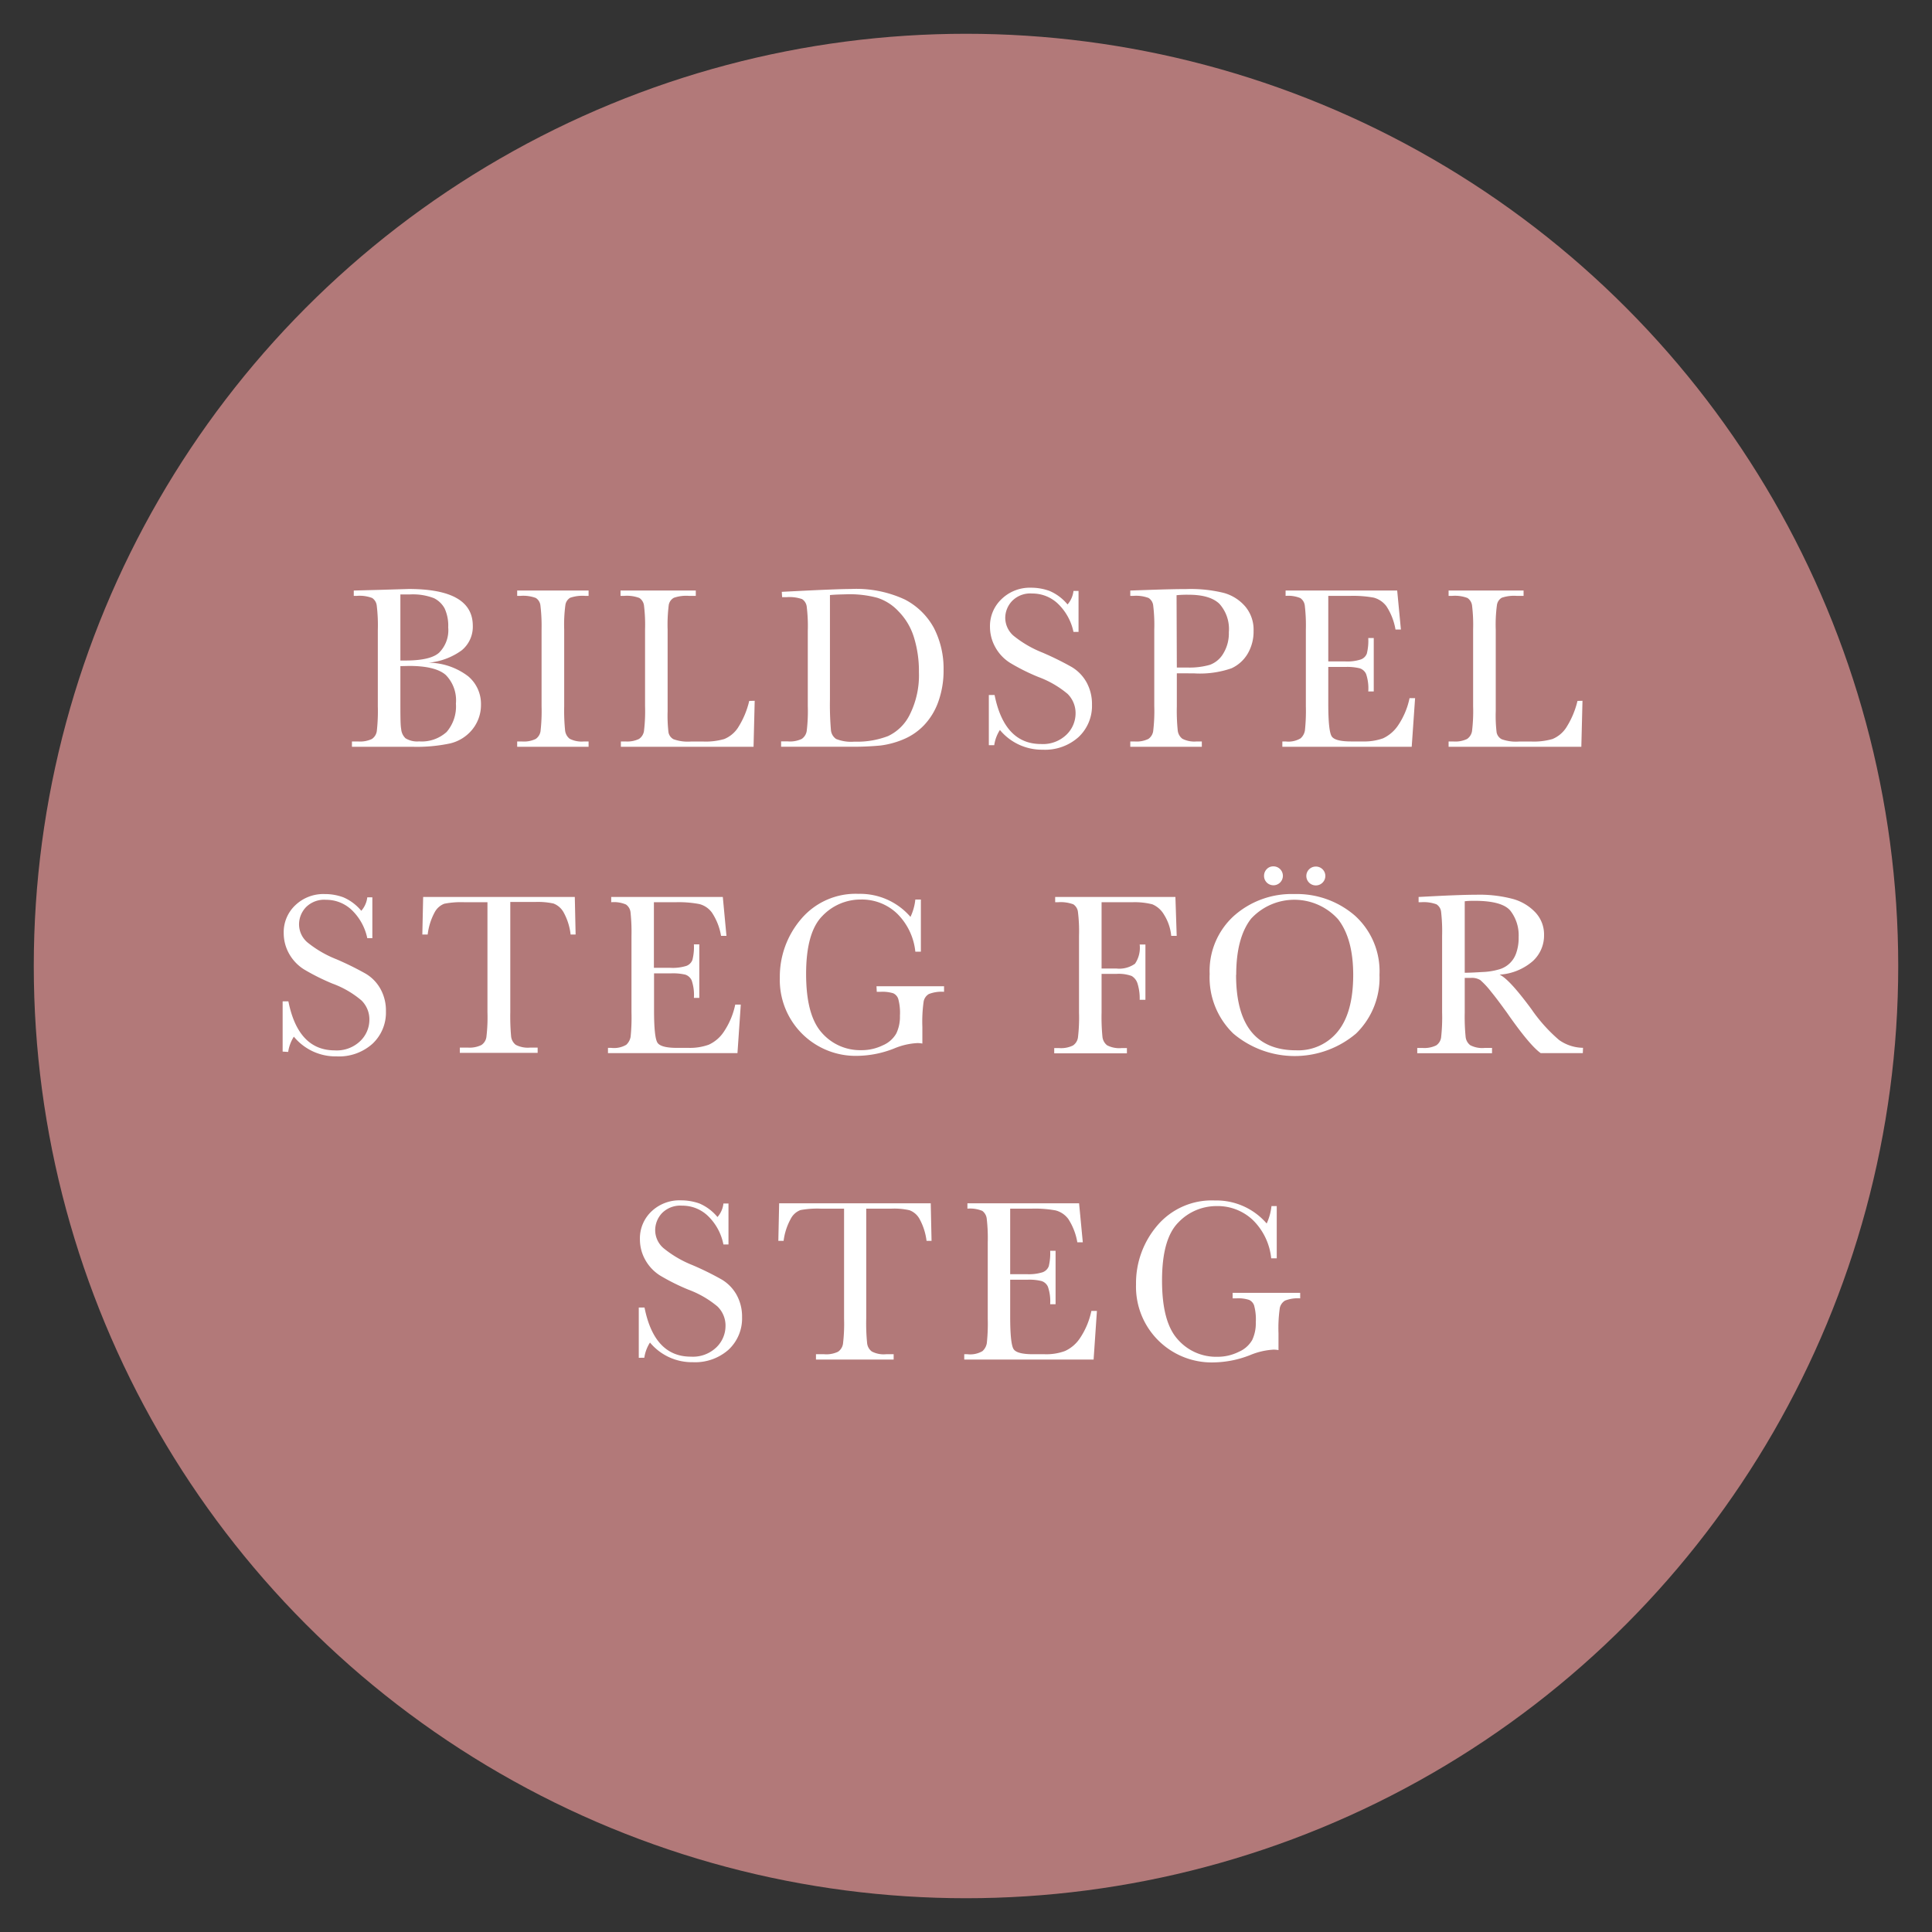 <?xml version="1.0" encoding="UTF-8"?> <svg xmlns="http://www.w3.org/2000/svg" id="Lager_1" data-name="Lager 1" viewBox="0 0 286 286"><rect x="0" y="0" width="286" height="286" fill="#333333" stroke="none"/><defs><style>.cls-1{fill:#b27979;}.cls-2{fill:#fff;}</style></defs><circle class="cls-1" cx="143" cy="143" r="138"></circle><path class="cls-2" d="M63.44,98.1a9.84,9.84,0,0,1,5.85,2,5.32,5.32,0,0,1,1.91,4.18A5.76,5.76,0,0,1,69.91,108a6,6,0,0,1-3.32,2.06,23.68,23.68,0,0,1-5.41.49H52.1v-.79H53a4.06,4.06,0,0,0,2.06-.37,1.7,1.7,0,0,0,.72-1.17,26.71,26.71,0,0,0,.15-3.69V93.27a24.3,24.3,0,0,0-.16-3.63,1.56,1.56,0,0,0-.68-1.12,5.25,5.25,0,0,0-2.28-.31h-.44v-.79l3.8-.1,4.33-.13q9.49,0,9.49,5.45a4.51,4.51,0,0,1-1.63,3.62A9.81,9.81,0,0,1,63.44,98.1Zm-4.17-.32H60c2.46,0,4.14-.38,5-1.16a4.69,4.69,0,0,0,1.35-3.75,6.09,6.09,0,0,0-.53-2.8,3.63,3.63,0,0,0-1.58-1.52A8.64,8.64,0,0,0,60.63,88c-.44,0-.9,0-1.36,0Zm0,.83v5.15c0,2.2,0,3.59.12,4.18a2.1,2.1,0,0,0,.64,1.35,3.27,3.27,0,0,0,2,.46,5.48,5.48,0,0,0,4.09-1.4,5.79,5.79,0,0,0,1.37-4.2A5.34,5.34,0,0,0,66,99.93c-1-.9-2.84-1.35-5.43-1.35Z"></path><path class="cls-2" d="M76.56,88.21v-.79H87.13v.79h-.49a5.64,5.64,0,0,0-2.24.28,1.5,1.5,0,0,0-.7,1.05,21.61,21.61,0,0,0-.18,3.65v11.34a29.18,29.18,0,0,0,.13,3.57,1.81,1.81,0,0,0,.68,1.26,3.86,3.86,0,0,0,2.12.4h.68v.79H76.56v-.79h.68a4,4,0,0,0,2.06-.37,1.7,1.7,0,0,0,.72-1.17,26.71,26.71,0,0,0,.15-3.69V93.19A25.55,25.55,0,0,0,80,89.62a1.51,1.51,0,0,0-.68-1.1,5.3,5.3,0,0,0-2.29-.31Z"></path><path class="cls-2" d="M111.72,103.74l-.17,6.81H91.91v-.79h.68a4,4,0,0,0,2-.37,1.72,1.72,0,0,0,.74-1.17,24.56,24.56,0,0,0,.16-3.69V93.19a23.49,23.49,0,0,0-.16-3.57,1.57,1.57,0,0,0-.68-1.1,5.25,5.25,0,0,0-2.28-.31h-.51v-.79H103v.79h-1a5.61,5.61,0,0,0-2.24.28A1.51,1.51,0,0,0,99,89.54a23.3,23.3,0,0,0-.17,3.65V105.3a21.05,21.05,0,0,0,.13,3.13,1.47,1.47,0,0,0,.74,1,6.25,6.25,0,0,0,2.6.34h1.76a9.88,9.88,0,0,0,3.16-.37,4.45,4.45,0,0,0,2-1.64,12.69,12.69,0,0,0,1.69-4Z"></path><path class="cls-2" d="M115.73,87.61l3.8-.19c3.18-.15,5.31-.23,6.42-.23a17.06,17.06,0,0,1,8,1.56A10.25,10.25,0,0,1,138.27,93a13.15,13.15,0,0,1,1.41,6.2,13.58,13.58,0,0,1-.77,4.65,9.76,9.76,0,0,1-2.11,3.49,9,9,0,0,1-3.1,2.12,12.81,12.81,0,0,1-3.35.9,42.32,42.32,0,0,1-4.47.18H115.63v-.79h1a4,4,0,0,0,2.06-.37,1.75,1.75,0,0,0,.73-1.17,24.56,24.56,0,0,0,.16-3.69V93.38a23.57,23.57,0,0,0-.16-3.58,1.54,1.54,0,0,0-.68-1.11,5.69,5.69,0,0,0-2.28-.29h-.68Zm7.13.48v15.45A43.7,43.7,0,0,0,123,108a1.78,1.78,0,0,0,.77,1.39,5.93,5.93,0,0,0,2.7.4,12.77,12.77,0,0,0,5-.83,6.83,6.83,0,0,0,3.25-3.26,13,13,0,0,0,1.31-6.2,16.83,16.83,0,0,0-.76-5.23A9.4,9.4,0,0,0,133,90.49a7.31,7.31,0,0,0-3.14-2,15.8,15.8,0,0,0-4.41-.52C124.62,88,123.75,88,122.86,88.09Z"></path><path class="cls-2" d="M146.38,110.31v-7.43h.85q1.46,7.26,6.87,7.26a5,5,0,0,0,3.78-1.39,4.39,4.39,0,0,0,1.34-3.11,4,4,0,0,0-1.18-2.92,14.57,14.57,0,0,0-4.29-2.49,30,30,0,0,1-4.2-2.09,6.33,6.33,0,0,1-2.21-2.33,6.17,6.17,0,0,1-.79-3,5.48,5.48,0,0,1,1.71-4.12A6,6,0,0,1,152.6,87a8,8,0,0,1,2.77.48,7,7,0,0,1,2.66,2,3.66,3.66,0,0,0,.88-2h.75v6.06h-.75a8.08,8.08,0,0,0-2.29-4.16,5.47,5.47,0,0,0-3.81-1.52,3.77,3.77,0,0,0-3,1.12,3.66,3.66,0,0,0-1,2.44A3.54,3.54,0,0,0,150,94.08a16.31,16.31,0,0,0,4.31,2.52,45,45,0,0,1,4.34,2.14,6.09,6.09,0,0,1,2.18,2.24,6.63,6.63,0,0,1,.82,3.31,6.32,6.32,0,0,1-2,4.83,7.41,7.41,0,0,1-5.29,1.86,8.07,8.07,0,0,1-6.34-2.92,5.64,5.64,0,0,0-.84,2.25Z"></path><path class="cls-2" d="M174.21,99.67v4.86a29.18,29.18,0,0,0,.13,3.57,1.78,1.78,0,0,0,.69,1.26,3.87,3.87,0,0,0,2.11.4h.77v.79H167.32v-.79h.61a4,4,0,0,0,2.06-.37,1.7,1.7,0,0,0,.72-1.17,24.56,24.56,0,0,0,.16-3.69V93.19a23.49,23.49,0,0,0-.16-3.57,1.51,1.51,0,0,0-.68-1.1,5.25,5.25,0,0,0-2.28-.31h-.43v-.79l2.9-.1c2.32-.08,4.13-.12,5.42-.12a20.58,20.58,0,0,1,5.52.57,6.44,6.44,0,0,1,3.17,2,5.32,5.32,0,0,1,1.24,3.62,6.46,6.46,0,0,1-.85,3.34,5.39,5.39,0,0,1-2.42,2.2,14.27,14.27,0,0,1-5.55.75Zm0-.85h1.65a10.94,10.94,0,0,0,3.23-.4,3.83,3.83,0,0,0,2-1.68,5.74,5.74,0,0,0,.82-3.16,5.58,5.58,0,0,0-1.4-4.2c-.94-.9-2.46-1.34-4.57-1.34a15.93,15.93,0,0,0-1.77.07Z"></path><path class="cls-2" d="M208.66,103.35h.82l-.5,7.2H189.83v-.79h.48a3.53,3.53,0,0,0,2.22-.46,2,2,0,0,0,.64-1.16,27.13,27.13,0,0,0,.14-3.61V93.19a25,25,0,0,0-.15-3.48,1.59,1.59,0,0,0-.66-1.17,4.72,4.72,0,0,0-2.19-.33v-.79h16.52l.55,5.77h-.8a9.11,9.11,0,0,0-1.34-3.44,3.46,3.46,0,0,0-1.88-1.28,17.1,17.1,0,0,0-3.52-.26h-3.21v9.7h2.46a6.47,6.47,0,0,0,2.36-.29,1.49,1.49,0,0,0,.89-.88,8,8,0,0,0,.21-2.29h.81v7.91h-.81a6.69,6.69,0,0,0-.32-2.58,1.55,1.55,0,0,0-.95-.85,7.76,7.76,0,0,0-2.1-.2h-2.55v5.48c0,2.74.18,4.35.53,4.83s1.3.72,2.85.72h1.72a8.32,8.32,0,0,0,3-.46,5.47,5.47,0,0,0,2.24-1.93A11.26,11.26,0,0,0,208.66,103.35Z"></path><path class="cls-2" d="M234.26,103.74l-.17,6.81H214.44v-.79h.68a4,4,0,0,0,2.06-.37,1.75,1.75,0,0,0,.73-1.17,24.56,24.56,0,0,0,.16-3.69V93.19a23.49,23.49,0,0,0-.16-3.57,1.57,1.57,0,0,0-.68-1.1,5.25,5.25,0,0,0-2.28-.31h-.51v-.79h11.1v.79h-1a5.64,5.64,0,0,0-2.24.28,1.5,1.5,0,0,0-.7,1.05,21.61,21.61,0,0,0-.18,3.65V105.3a21.05,21.05,0,0,0,.13,3.13,1.46,1.46,0,0,0,.75,1,6.22,6.22,0,0,0,2.6.34h1.75a10,10,0,0,0,3.17-.37,4.49,4.49,0,0,0,2-1.64,12.9,12.9,0,0,0,1.7-4Z"></path><path class="cls-2" d="M41.84,155.67v-7.44h.85q1.45,7.26,6.87,7.26a5,5,0,0,0,3.78-1.39A4.37,4.37,0,0,0,54.68,151a3.92,3.92,0,0,0-1.18-2.91,14.09,14.09,0,0,0-4.3-2.49A32.82,32.82,0,0,1,45,143.5a6.49,6.49,0,0,1-2.21-2.33,6.19,6.19,0,0,1-.79-3A5.48,5.48,0,0,1,43.72,134a6,6,0,0,1,4.34-1.65,7.85,7.85,0,0,1,2.76.48,7,7,0,0,1,2.66,2,3.63,3.63,0,0,0,.89-2h.75v6.05h-.75a8.08,8.08,0,0,0-2.29-4.16,5.47,5.47,0,0,0-3.81-1.52,3.8,3.8,0,0,0-3,1.12,3.69,3.69,0,0,0-1,2.45,3.52,3.52,0,0,0,1.21,2.71A16.31,16.31,0,0,0,49.8,142a45,45,0,0,1,4.34,2.14,6,6,0,0,1,2.18,2.25,6.57,6.57,0,0,1,.81,3.31,6.31,6.31,0,0,1-2,4.82,7.41,7.41,0,0,1-5.29,1.86,8,8,0,0,1-6.34-2.92,5.75,5.75,0,0,0-.84,2.26Z"></path><path class="cls-2" d="M63.31,138.34h-.79l.12-5.56H85.09l.12,5.56h-.74A8.84,8.84,0,0,0,83.4,135a2.9,2.9,0,0,0-1.47-1.25,10.86,10.86,0,0,0-2.68-.23H75.54v16.32a32.64,32.64,0,0,0,.12,3.57,1.83,1.83,0,0,0,.69,1.26,3.89,3.89,0,0,0,2.12.41h1.12v.78H68.07v-.78h1.19a4,4,0,0,0,2-.38,1.72,1.72,0,0,0,.74-1.16,24.64,24.64,0,0,0,.16-3.7V133.56H68.78a12.89,12.89,0,0,0-3,.22,2.7,2.7,0,0,0-1.44,1.28A9.16,9.16,0,0,0,63.31,138.34Z"></path><path class="cls-2" d="M108.84,148.71h.82l-.49,7.19H90v-.78h.48a3.58,3.58,0,0,0,2.23-.46,2.12,2.12,0,0,0,.64-1.17,27.66,27.66,0,0,0,.13-3.61V138.54a27.36,27.36,0,0,0-.14-3.48,1.63,1.63,0,0,0-.67-1.16,4.5,4.5,0,0,0-2.19-.34v-.78H107l.54,5.76h-.8a8.88,8.88,0,0,0-1.34-3.43,3.32,3.32,0,0,0-1.88-1.28,16.25,16.25,0,0,0-3.52-.27h-3.2v9.71h2.45a6.77,6.77,0,0,0,2.37-.29,1.52,1.52,0,0,0,.88-.88,7.65,7.65,0,0,0,.22-2.3h.8v7.92h-.8a6.66,6.66,0,0,0-.33-2.59,1.57,1.57,0,0,0-.94-.85,8,8,0,0,0-2.11-.19H96.82v5.47c0,2.74.18,4.35.53,4.83s1.3.73,2.85.73h1.72a8.24,8.24,0,0,0,3-.47,5.32,5.32,0,0,0,2.24-1.93A11.28,11.28,0,0,0,108.84,148.71Z"></path><path class="cls-2" d="M129.75,146h10v.82a5.18,5.18,0,0,0-2.25.33,1.62,1.62,0,0,0-.77,1.11,21.24,21.24,0,0,0-.19,3.76v2.46a4.06,4.06,0,0,0-.73-.07,10.23,10.23,0,0,0-3.45.8,15.25,15.25,0,0,1-5.37,1.09,11.23,11.23,0,0,1-11.55-11.55,13.12,13.12,0,0,1,3.14-8.69,10.56,10.56,0,0,1,8.53-3.74,9.83,9.83,0,0,1,7.67,3.41,7.85,7.85,0,0,0,.72-2.57h.82v7.72h-.82a9.23,9.23,0,0,0-2.7-5.64,7.54,7.54,0,0,0-5.37-2.08,7.81,7.81,0,0,0-5.68,2.42c-1.61,1.61-2.42,4.48-2.42,8.59s.78,7,2.34,8.73a7.53,7.53,0,0,0,5.8,2.56,7.15,7.15,0,0,0,3.22-.72,4.15,4.15,0,0,0,2-1.77,5.76,5.76,0,0,0,.53-2.62,7.77,7.77,0,0,0-.25-2.48,1.39,1.39,0,0,0-.76-.84,5.58,5.58,0,0,0-1.87-.21h-.55Z"></path><path class="cls-2" d="M174,132.78l.19,5.76h-.81a7.11,7.11,0,0,0-1.06-3.13,3.65,3.65,0,0,0-1.73-1.54,10.7,10.7,0,0,0-3-.31h-4.52v9.81h2.16a4,4,0,0,0,2.79-.71,4.19,4.19,0,0,0,.69-2.84h.85V148h-.85a7.3,7.3,0,0,0-.3-2.34,2,2,0,0,0-.88-1.18,5.61,5.61,0,0,0-2.3-.31h-2.16v5.74a29.49,29.49,0,0,0,.13,3.58,1.83,1.83,0,0,0,.69,1.25,3.92,3.92,0,0,0,2.14.41h.79v.78H156.06v-.78h.72a4,4,0,0,0,2.05-.38,1.72,1.72,0,0,0,.74-1.16,24.64,24.64,0,0,0,.16-3.7V138.54a23.24,23.24,0,0,0-.16-3.56,1.57,1.57,0,0,0-.68-1.11,5.41,5.41,0,0,0-2.28-.31h-.41v-.78Z"></path><path class="cls-2" d="M179.07,144.19a11,11,0,0,1,3.58-8.6,12.84,12.84,0,0,1,8.94-3.24,13.14,13.14,0,0,1,9,3.21,11.1,11.1,0,0,1,3.62,8.75,11.49,11.49,0,0,1-3.47,8.69,14.06,14.06,0,0,1-18.17,0A11.53,11.53,0,0,1,179.07,144.19Zm3.91.12c0,3.71.74,6.51,2.22,8.37s3.71,2.8,6.68,2.8a7.51,7.51,0,0,0,6.17-2.8q2.26-2.79,2.27-8.34c0-3.59-.75-6.35-2.24-8.26A8.71,8.71,0,0,0,185.2,136Q183,138.82,183,144.31Zm4.14-14.64a1.41,1.41,0,0,1,.39-1,1.32,1.32,0,0,1,1-.42,1.4,1.4,0,1,1-1,2.38A1.38,1.38,0,0,1,187.12,129.67Zm6.26,0a1.4,1.4,0,0,1,1.4-1.39,1.39,1.39,0,0,1,1,2.38,1.38,1.38,0,0,1-1,.41,1.4,1.4,0,0,1-1.4-1.4Z"></path><path class="cls-2" d="M234.31,155.9h-6.23q-1.65-1.16-5.06-6.07c-.73-1-1.49-2.05-2.27-3a12.29,12.29,0,0,0-1.62-1.75,2.42,2.42,0,0,0-1.38-.32h-.92v5.13a29.49,29.49,0,0,0,.13,3.58,1.78,1.78,0,0,0,.68,1.25,3.84,3.84,0,0,0,2.12.41h1.11v.78H209.8v-.78h.75a4,4,0,0,0,2.06-.38,1.7,1.7,0,0,0,.72-1.16,26.79,26.79,0,0,0,.15-3.7V138.54a25.27,25.27,0,0,0-.15-3.56,1.51,1.51,0,0,0-.68-1.11,5.47,5.47,0,0,0-2.29-.31H210v-.78l3.31-.17c2.21-.1,4-.16,5.25-.16a19.33,19.33,0,0,1,5.38.62,7.21,7.21,0,0,1,3.35,2,4.75,4.75,0,0,1,1.28,3.34,5.12,5.12,0,0,1-1.67,3.87,8.32,8.32,0,0,1-4.91,2c1,.47,2.52,2.15,4.67,5.05a23.65,23.65,0,0,0,4.13,4.62,6.25,6.25,0,0,0,3.55,1.16ZM216.83,144c.85,0,1.73-.06,2.64-.11a9.82,9.82,0,0,0,2.37-.37,3.73,3.73,0,0,0,2.61-2.44,6.71,6.71,0,0,0,.36-2.35,5.94,5.94,0,0,0-1.22-3.91q-1.22-1.47-5.31-1.47c-.42,0-.91,0-1.45.07Z"></path><path class="cls-2" d="M94.56,201v-7.44h.85q1.45,7.28,6.87,7.27a5,5,0,0,0,3.78-1.39,4.41,4.41,0,0,0,1.34-3.11,3.94,3.94,0,0,0-1.18-2.92,14.57,14.57,0,0,0-4.29-2.49,31.15,31.15,0,0,1-4.2-2.09,6.41,6.41,0,0,1-2.21-2.33,6.17,6.17,0,0,1-.79-3.05,5.48,5.48,0,0,1,1.71-4.12,6,6,0,0,1,4.34-1.64,8.18,8.18,0,0,1,2.77.47,7.13,7.13,0,0,1,2.66,2,3.59,3.59,0,0,0,.88-2h.75v6.06h-.75A8,8,0,0,0,104.8,180a5.43,5.43,0,0,0-3.81-1.52,3.8,3.8,0,0,0-3,1.11,3.7,3.7,0,0,0-1,2.45,3.52,3.52,0,0,0,1.21,2.71,16.28,16.28,0,0,0,4.31,2.53,42.76,42.76,0,0,1,4.34,2.14,6.09,6.09,0,0,1,2.18,2.24,6.63,6.63,0,0,1,.82,3.31,6.32,6.32,0,0,1-2,4.83,7.45,7.45,0,0,1-5.29,1.85,8.07,8.07,0,0,1-6.34-2.91,5.64,5.64,0,0,0-.84,2.25Z"></path><path class="cls-2" d="M116,183.69h-.78l.12-5.56h22.44l.12,5.56h-.74a9,9,0,0,0-1.07-3.3,2.8,2.8,0,0,0-1.47-1.24,10.34,10.34,0,0,0-2.67-.23h-3.72v16.32a29.2,29.2,0,0,0,.13,3.56,1.76,1.76,0,0,0,.69,1.26,3.76,3.76,0,0,0,2.11.41h1.13v.79H120.79v-.79H122a4,4,0,0,0,2.06-.37,1.75,1.75,0,0,0,.73-1.17,24.56,24.56,0,0,0,.16-3.69V178.92H121.5a13.75,13.75,0,0,0-3,.21,2.68,2.68,0,0,0-1.44,1.29A9.1,9.1,0,0,0,116,183.69Z"></path><path class="cls-2" d="M161.56,194.06h.82l-.49,7.2H142.74v-.79h.47a3.58,3.58,0,0,0,2.23-.46,2.05,2.05,0,0,0,.64-1.17,26.82,26.82,0,0,0,.14-3.6V183.9a24.85,24.85,0,0,0-.15-3.48,1.66,1.66,0,0,0-.66-1.17,4.74,4.74,0,0,0-2.2-.33v-.79h16.53l.55,5.77h-.81a9.13,9.13,0,0,0-1.33-3.44,3.4,3.4,0,0,0-1.89-1.28,17.05,17.05,0,0,0-3.51-.26h-3.21v9.7H152a6.74,6.74,0,0,0,2.36-.29,1.54,1.54,0,0,0,.89-.88,8,8,0,0,0,.21-2.29h.8v7.91h-.8a6.64,6.64,0,0,0-.33-2.58,1.54,1.54,0,0,0-.94-.85,7.49,7.49,0,0,0-2.11-.2h-2.54v5.47c0,2.74.18,4.36.53,4.84s1.3.72,2.85.72h1.72a8,8,0,0,0,3-.47,5.3,5.3,0,0,0,2.24-1.92A11.34,11.34,0,0,0,161.56,194.06Z"></path><path class="cls-2" d="M182.47,191.38h10v.82a5.13,5.13,0,0,0-2.24.33,1.68,1.68,0,0,0-.78,1.11,21.24,21.24,0,0,0-.19,3.76v2.46a4,4,0,0,0-.73-.07,10.53,10.53,0,0,0-3.45.8,15.25,15.25,0,0,1-5.37,1.09,11.2,11.2,0,0,1-11.54-11.54,13.12,13.12,0,0,1,3.13-8.7,10.57,10.57,0,0,1,8.53-3.73,9.83,9.83,0,0,1,7.68,3.41,8.22,8.22,0,0,0,.71-2.58H189v7.73h-.82a9.23,9.23,0,0,0-2.7-5.65,7.56,7.56,0,0,0-5.36-2.08,7.77,7.77,0,0,0-5.68,2.42c-1.62,1.62-2.42,4.48-2.42,8.6s.77,7,2.33,8.72a7.53,7.53,0,0,0,5.8,2.57,7,7,0,0,0,3.22-.73,4.19,4.19,0,0,0,2-1.76,5.81,5.81,0,0,0,.53-2.63,7.82,7.82,0,0,0-.25-2.48,1.4,1.4,0,0,0-.76-.83,5.26,5.26,0,0,0-1.87-.22h-.55Z"></path></svg> 